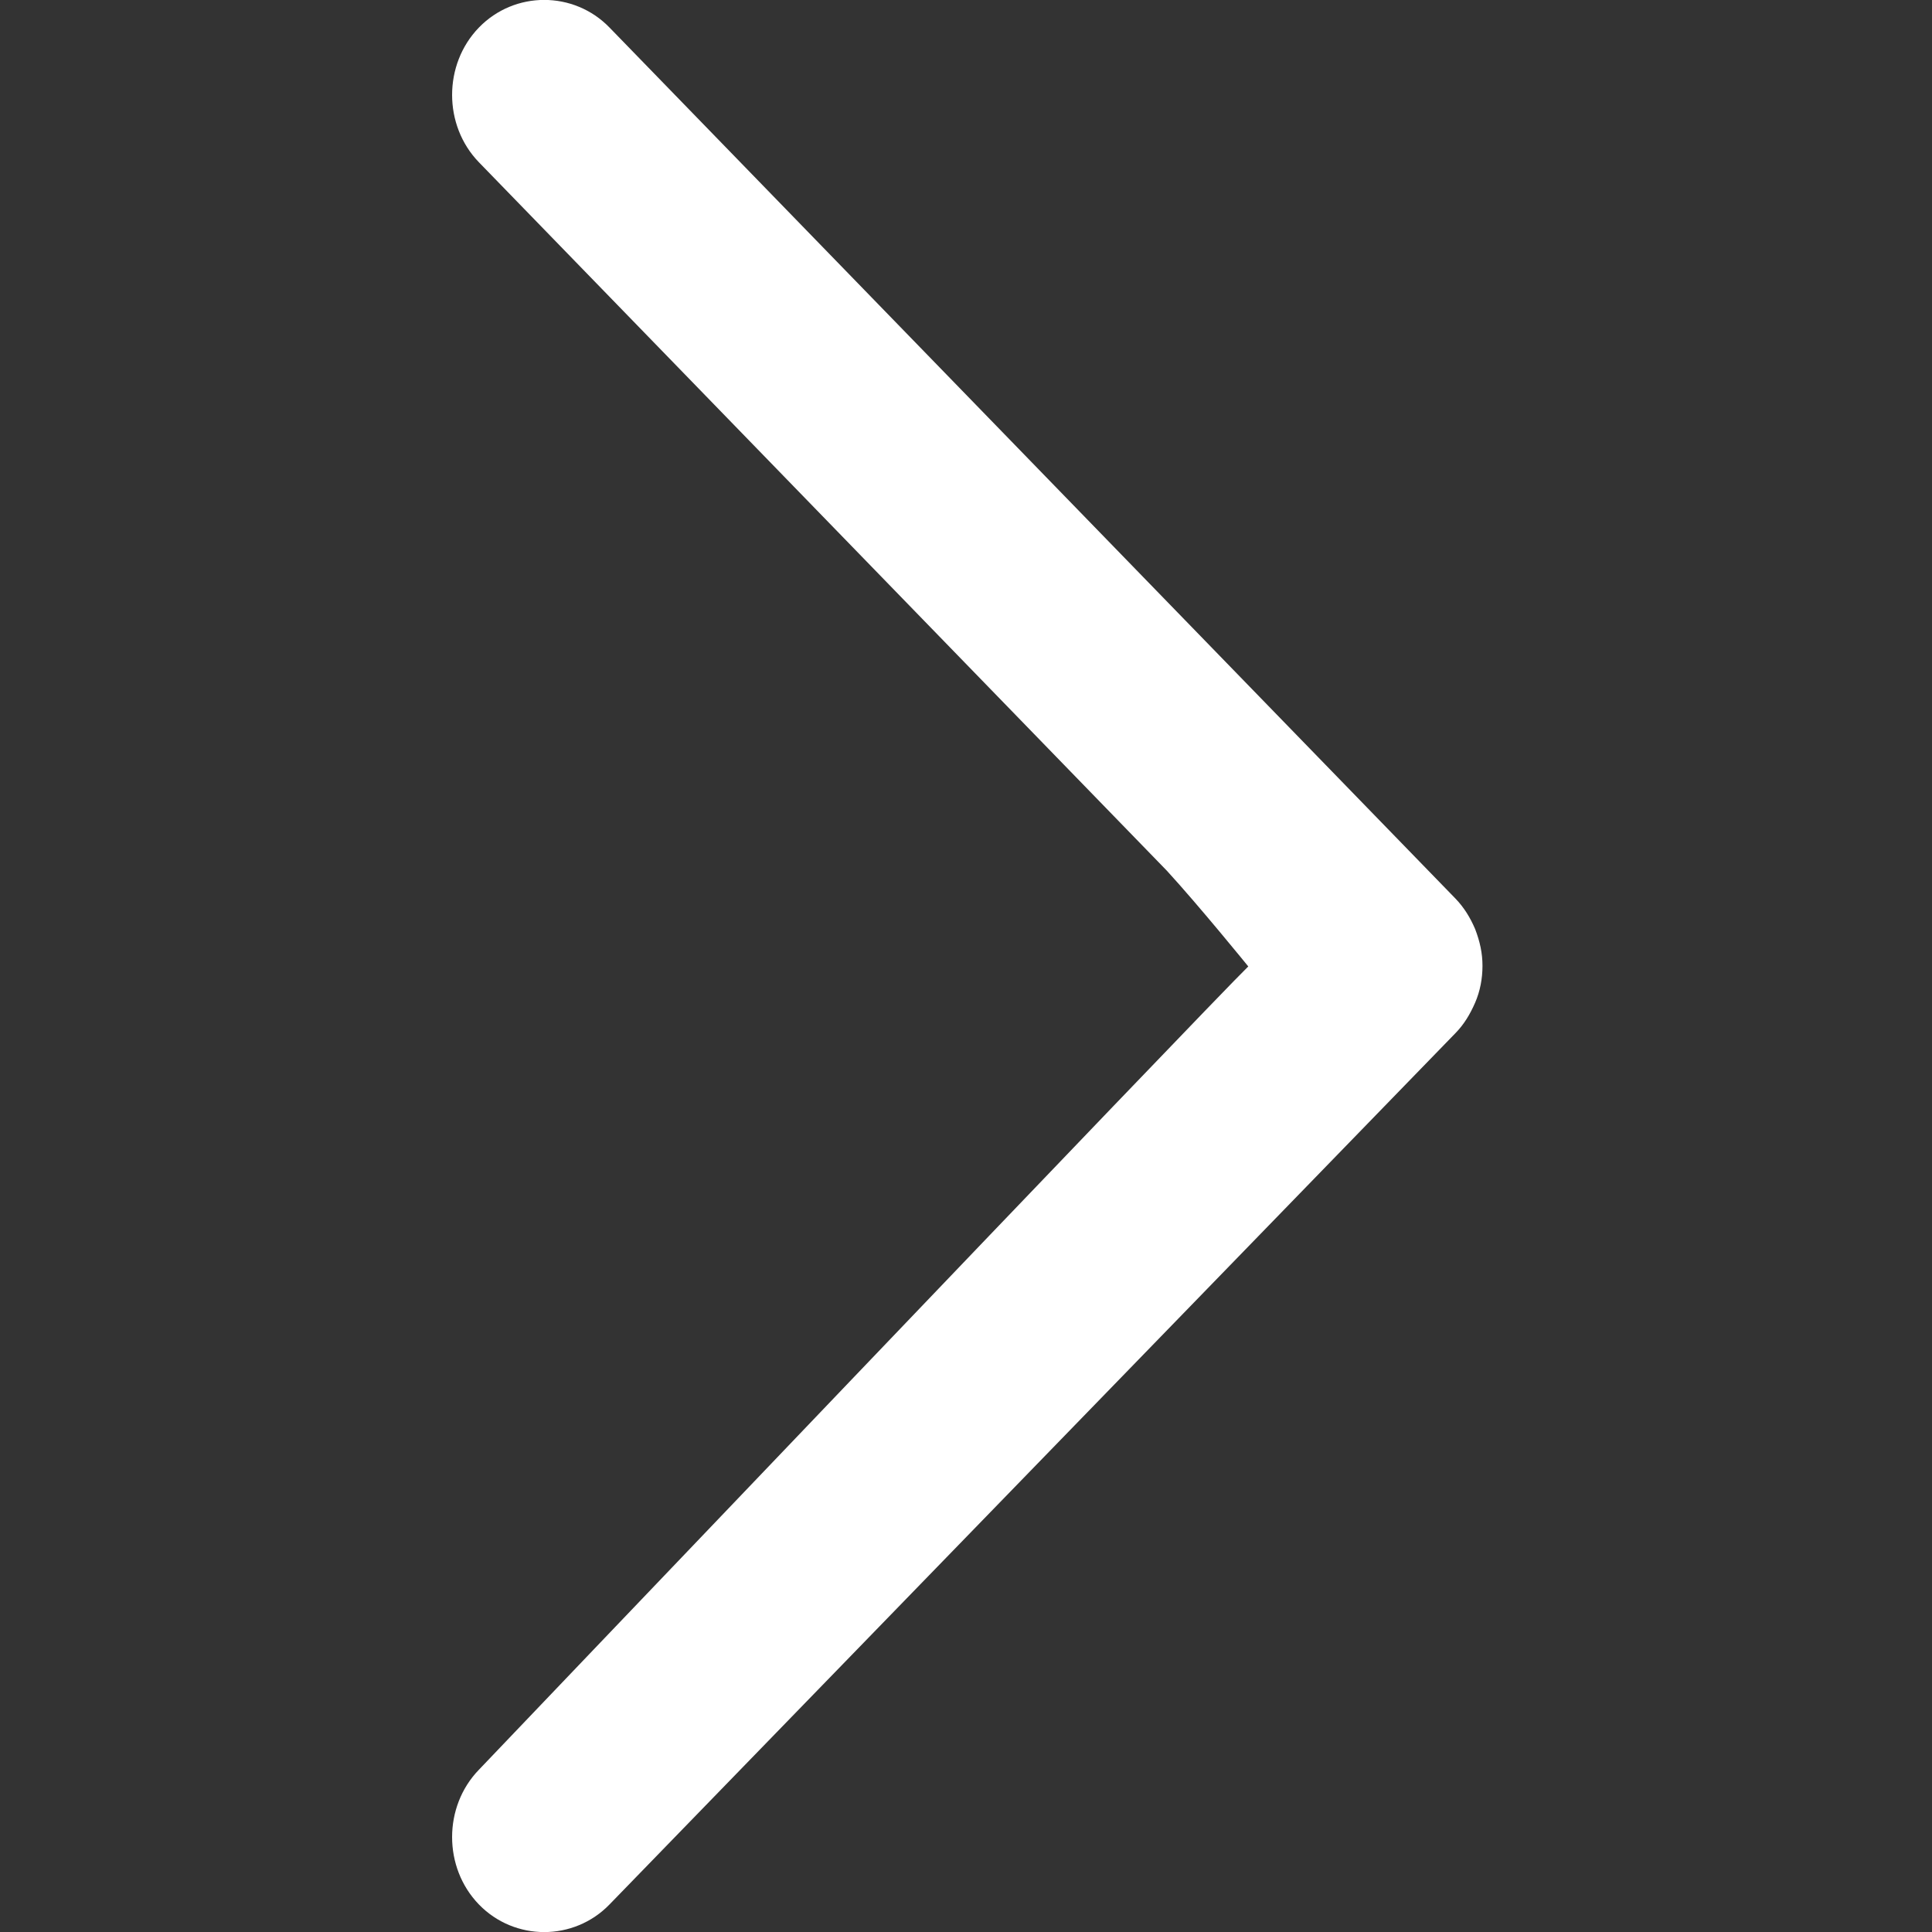 <svg viewBox="0 0 131 131" xmlns="http://www.w3.org/2000/svg">
<rect x="0" y="0" width="131" height="131" fill="#333333" stroke="none"/>
<path fill="white" d="M98.68,70.06c0.59-0.6,1-1.29,1.34-2.07s0.5-1.64,0.5-2.5s-0.17-1.64-0.5-2.5c-0.33-0.77-0.75-1.46-1.34-2.07L41.33,1.87  c-2.42-2.5-6.44-2.5-8.86,0c-2.42,2.5-2.42,6.63,0,9.13l46.65,48.04c2.21,2.41,5.52,6.49,5.52,6.49C82.17,67.92,32.47,120,32.47,120  c-2.42,2.5-2.42,6.63,0,9.13c2.42,2.5,6.44,2.5,8.86,0L98.68,70.06z"/>
</svg>